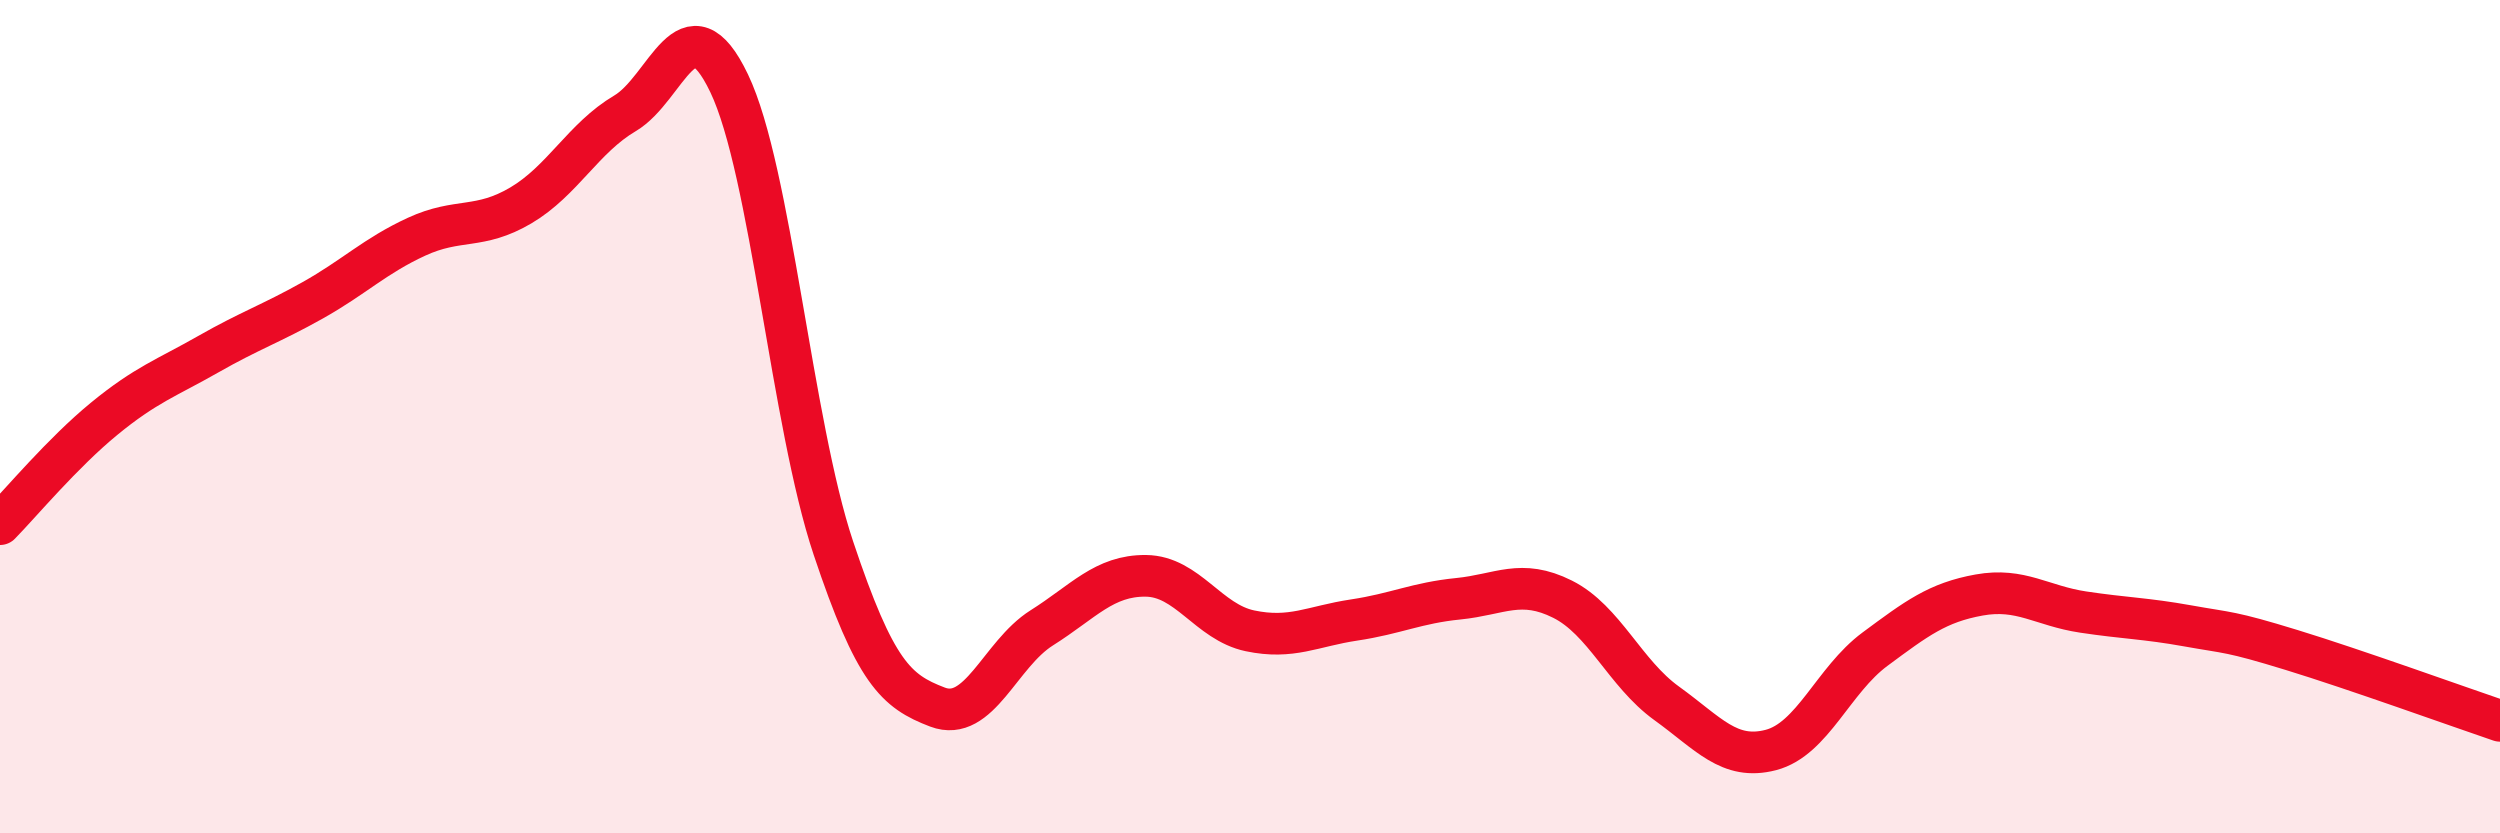 
    <svg width="60" height="20" viewBox="0 0 60 20" xmlns="http://www.w3.org/2000/svg">
      <path
        d="M 0,12.58 C 0.5,12.07 1.5,10.87 2.5,10.05 C 3.5,9.23 4,9.07 5,8.5 C 6,7.93 6.5,7.77 7.5,7.21 C 8.5,6.65 9,6.14 10,5.68 C 11,5.22 11.5,5.52 12.5,4.93 C 13.5,4.34 14,3.31 15,2.72 C 16,2.13 16.5,-0.09 17.5,2 C 18.5,4.09 19,10.16 20,13.15 C 21,16.14 21.5,16.59 22.5,16.97 C 23.5,17.35 24,15.7 25,15.07 C 26,14.44 26.5,13.81 27.5,13.82 C 28.5,13.83 29,14.93 30,15.14 C 31,15.35 31.5,15.03 32.5,14.88 C 33.5,14.73 34,14.47 35,14.37 C 36,14.27 36.5,13.88 37.5,14.38 C 38.5,14.88 39,16.16 40,16.88 C 41,17.6 41.5,18.26 42.5,18 C 43.5,17.74 44,16.32 45,15.58 C 46,14.84 46.5,14.46 47.5,14.28 C 48.5,14.1 49,14.54 50,14.69 C 51,14.84 51.5,14.84 52.5,15.02 C 53.5,15.2 53.5,15.14 55,15.6 C 56.5,16.06 59,16.96 60,17.3L60 20L0 20Z"
        fill="#EB0A25"
        opacity="0.1"
        stroke-linecap="round"
        stroke-linejoin="round"
      />
      <path
        d="M 0,12.58 C 0.5,12.07 1.5,10.87 2.5,10.05 C 3.5,9.23 4,9.07 5,8.5 C 6,7.93 6.5,7.77 7.5,7.21 C 8.5,6.65 9,6.14 10,5.68 C 11,5.22 11.5,5.52 12.5,4.93 C 13.5,4.34 14,3.31 15,2.72 C 16,2.13 16.5,-0.09 17.5,2 C 18.5,4.09 19,10.16 20,13.15 C 21,16.14 21.5,16.59 22.5,16.97 C 23.5,17.35 24,15.7 25,15.07 C 26,14.44 26.5,13.81 27.5,13.82 C 28.5,13.83 29,14.93 30,15.14 C 31,15.35 31.5,15.03 32.5,14.88 C 33.5,14.73 34,14.47 35,14.37 C 36,14.27 36.5,13.88 37.5,14.38 C 38.5,14.88 39,16.16 40,16.88 C 41,17.6 41.5,18.26 42.5,18 C 43.5,17.74 44,16.32 45,15.58 C 46,14.84 46.5,14.46 47.5,14.28 C 48.5,14.1 49,14.54 50,14.69 C 51,14.84 51.5,14.84 52.5,15.02 C 53.5,15.2 53.5,15.14 55,15.6 C 56.5,16.06 59,16.96 60,17.3"
        stroke="#EB0A25"
        stroke-width="1"
        fill="none"
        stroke-linecap="round"
        stroke-linejoin="round"
      />
    </svg>
  